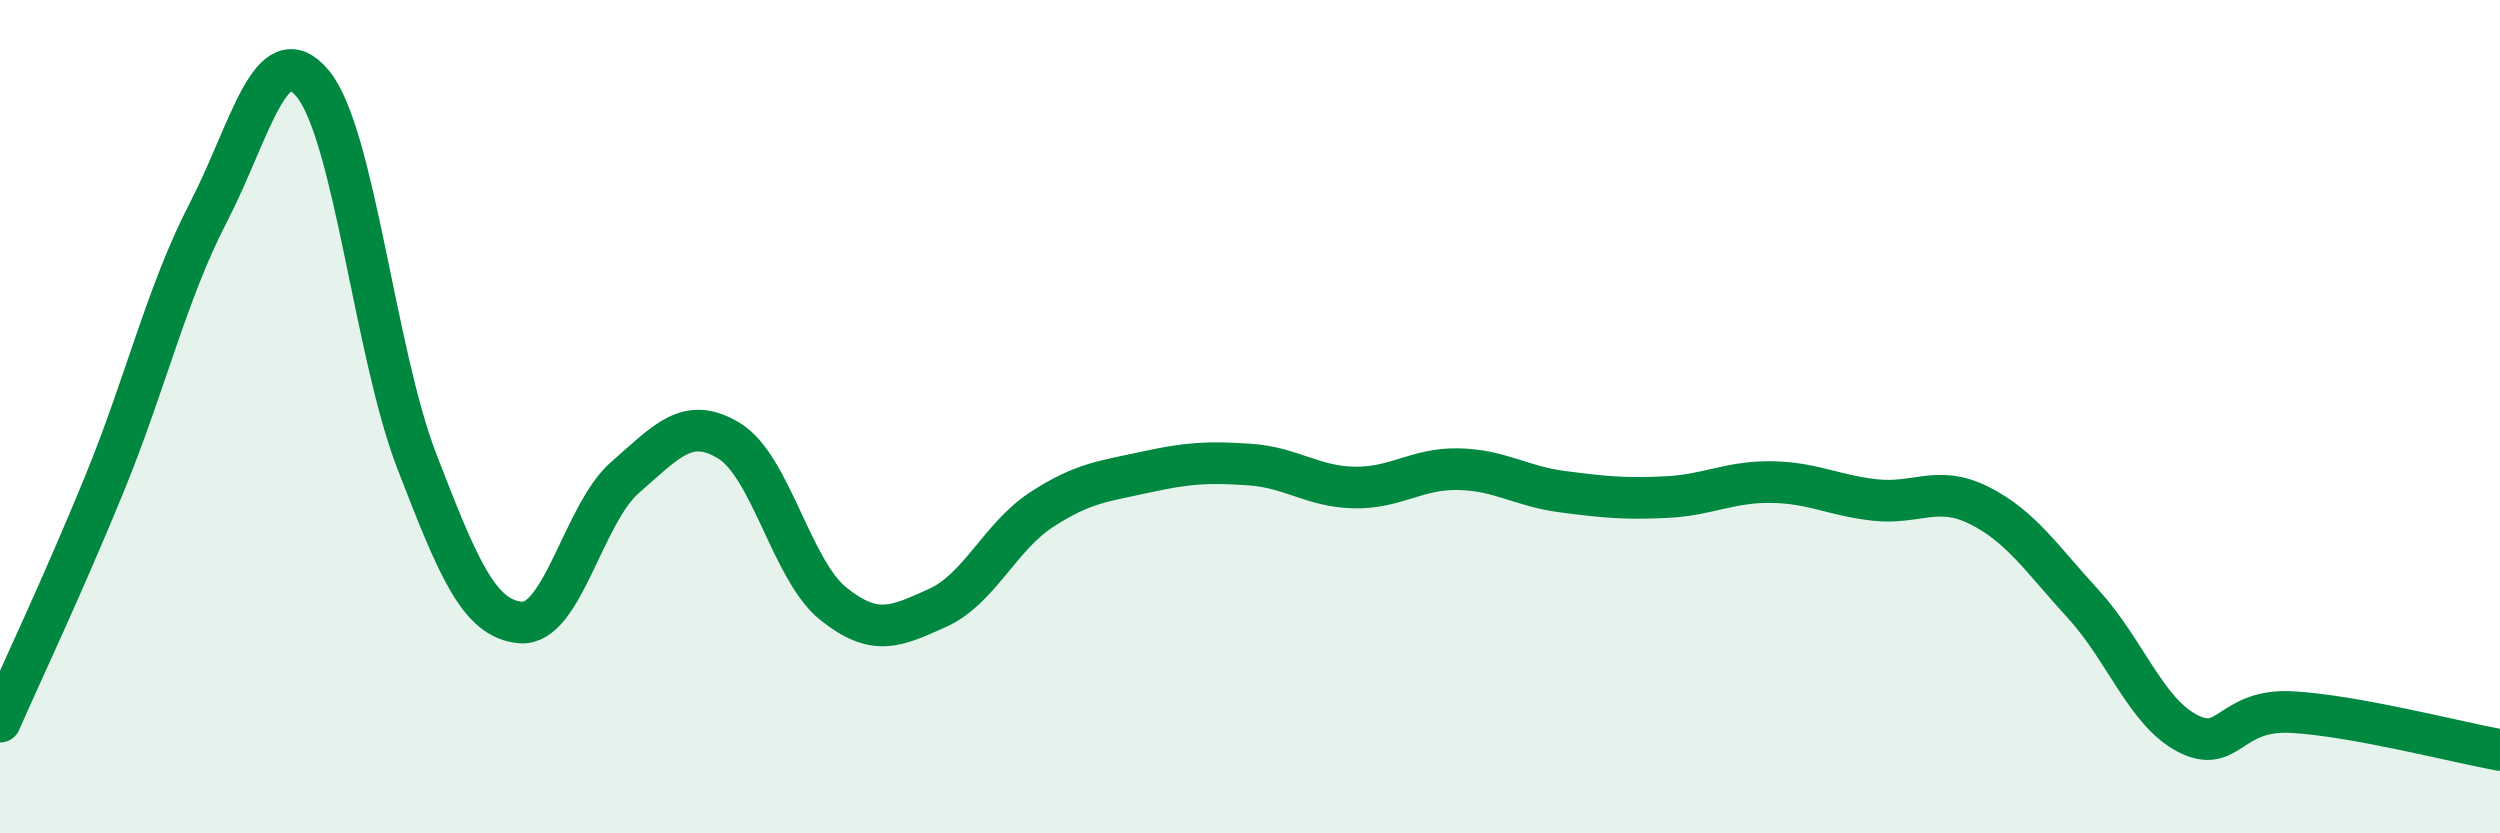 
    <svg width="60" height="20" viewBox="0 0 60 20" xmlns="http://www.w3.org/2000/svg">
      <path
        d="M 0,17.32 C 0.5,16.18 1.5,14.07 2.5,11.63 C 3.5,9.19 4,7.03 5,5.1 C 6,3.17 6.5,0.81 7.5,2 C 8.5,3.19 9,8.47 10,11.06 C 11,13.65 11.5,14.86 12.5,14.94 C 13.5,15.02 14,12.33 15,11.46 C 16,10.59 16.5,9.97 17.5,10.58 C 18.5,11.19 19,13.69 20,14.49 C 21,15.29 21.5,15.04 22.5,14.59 C 23.5,14.14 24,12.88 25,12.23 C 26,11.58 26.5,11.55 27.5,11.33 C 28.5,11.11 29,11.08 30,11.15 C 31,11.22 31.5,11.68 32.5,11.7 C 33.5,11.72 34,11.24 35,11.26 C 36,11.28 36.5,11.67 37.5,11.8 C 38.5,11.93 39,11.98 40,11.93 C 41,11.88 41.5,11.56 42.5,11.57 C 43.5,11.58 44,11.89 45,12 C 46,12.11 46.5,11.63 47.5,12.13 C 48.5,12.63 49,13.41 50,14.5 C 51,15.59 51.5,17.08 52.5,17.6 C 53.5,18.12 53.5,17.01 55,17.09 C 56.5,17.17 59,17.82 60,18L60 20L0 20Z"
        fill="#008740"
        opacity="0.1"
        stroke-linecap="round"
        stroke-linejoin="round"
      />
      <path
        d="M 0,17.32 C 0.5,16.18 1.5,14.07 2.5,11.63 C 3.5,9.19 4,7.03 5,5.1 C 6,3.17 6.5,0.81 7.5,2 C 8.5,3.19 9,8.47 10,11.06 C 11,13.65 11.5,14.86 12.5,14.94 C 13.5,15.02 14,12.33 15,11.46 C 16,10.59 16.5,9.97 17.5,10.58 C 18.5,11.19 19,13.69 20,14.49 C 21,15.29 21.5,15.04 22.5,14.59 C 23.5,14.14 24,12.88 25,12.23 C 26,11.58 26.5,11.55 27.5,11.33 C 28.5,11.11 29,11.08 30,11.15 C 31,11.22 31.5,11.68 32.5,11.7 C 33.5,11.72 34,11.24 35,11.26 C 36,11.28 36.5,11.67 37.5,11.8 C 38.5,11.93 39,11.98 40,11.93 C 41,11.88 41.5,11.56 42.5,11.57 C 43.5,11.58 44,11.89 45,12 C 46,12.11 46.5,11.63 47.5,12.13 C 48.5,12.63 49,13.41 50,14.5 C 51,15.59 51.5,17.08 52.5,17.6 C 53.5,18.12 53.5,17.01 55,17.09 C 56.5,17.17 59,17.82 60,18"
        stroke="#008740"
        stroke-width="1"
        fill="none"
        stroke-linecap="round"
        stroke-linejoin="round"
      />
    </svg>
  